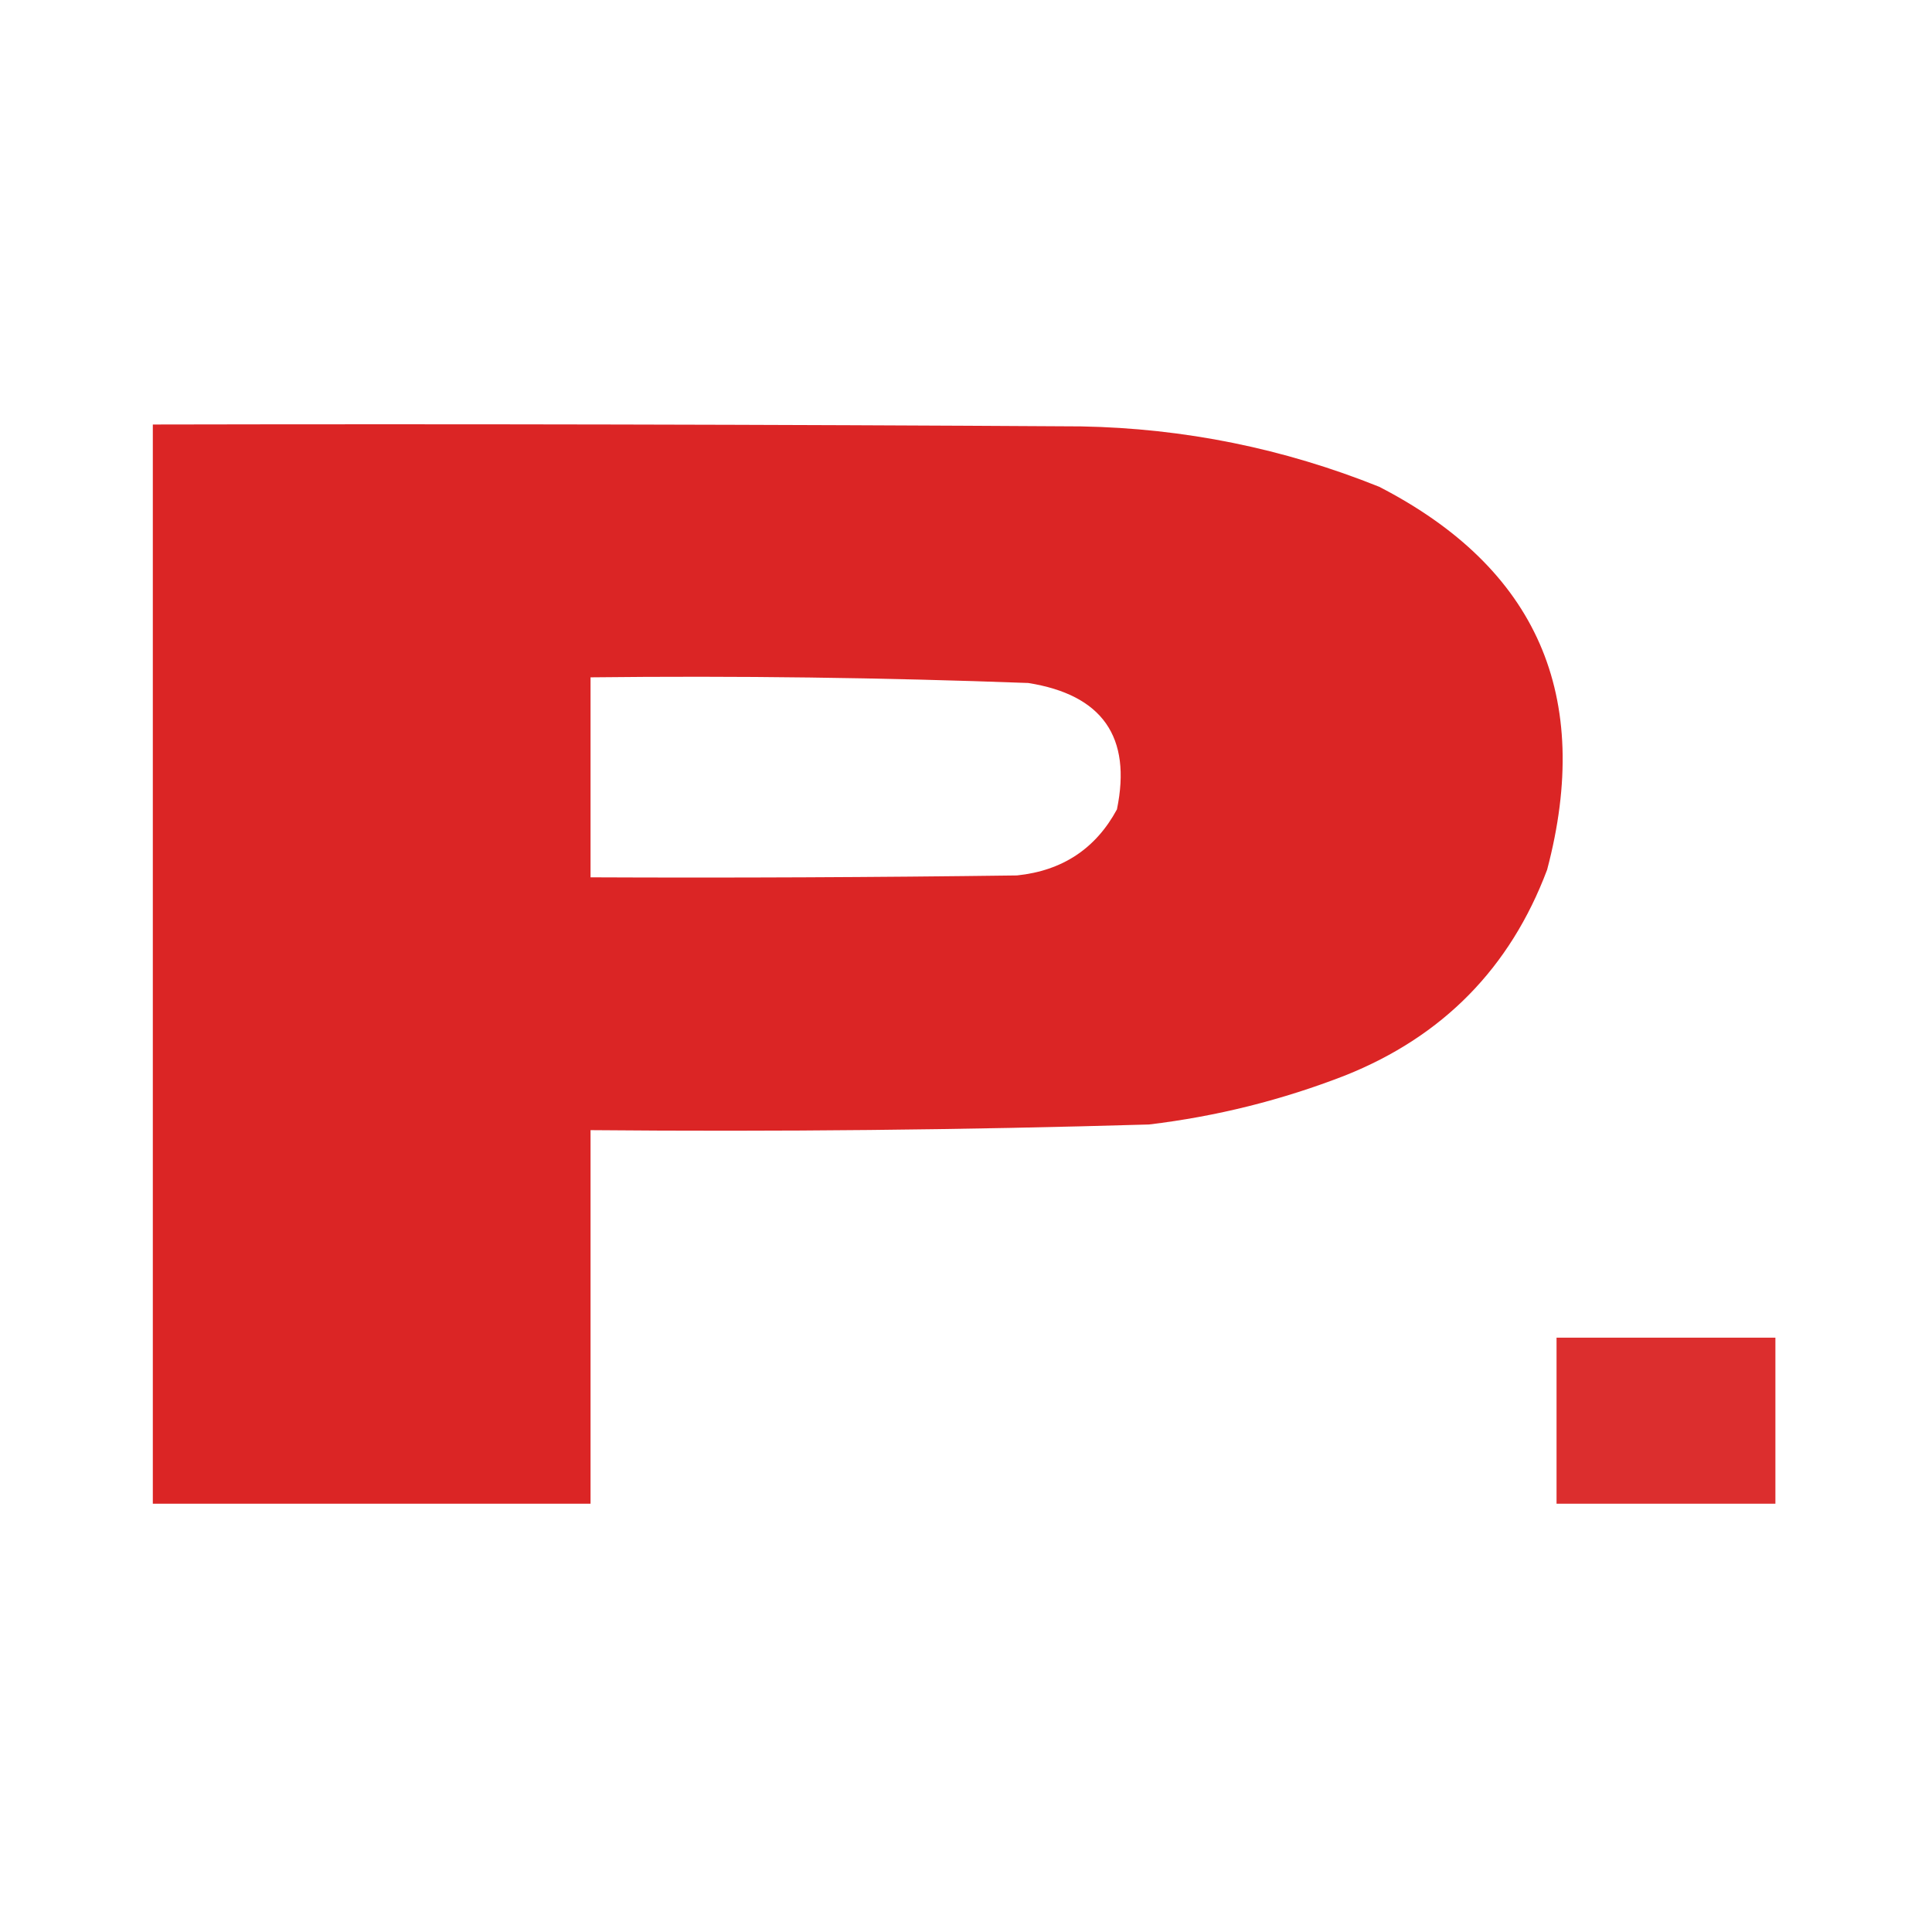 <?xml version="1.0" encoding="UTF-8"?>
<!DOCTYPE svg PUBLIC "-//W3C//DTD SVG 1.1//EN" "http://www.w3.org/Graphics/SVG/1.1/DTD/svg11.dtd">
<svg xmlns="http://www.w3.org/2000/svg" version="1.1" width="512px" height="512px" style="shape-rendering:geometricPrecision; text-rendering:geometricPrecision; image-rendering:optimizeQuality; fill-rule:evenodd; clip-rule:evenodd" xmlns:xlink="http://www.w3.org/1999/xlink">
<g><path style="opacity:0.994" fill="#db2525" d="M 40.5,112.5 C 122.501,112.333 204.501,112.5 286.5,113C 313.843,113.501 340.177,118.834 365.5,129C 407.356,150.576 422.189,184.41 410,230.5C 400.23,256.49 382.396,274.657 356.5,285C 339.723,291.528 322.39,295.861 304.5,298C 255.187,299.446 205.854,299.946 156.5,299.5C 156.5,332.5 156.5,365.5 156.5,398.5C 117.833,398.5 79.167,398.5 40.5,398.5C 40.5,303.167 40.5,207.833 40.5,112.5 Z M 156.5,179.5 C 195.19,179.063 233.857,179.563 272.5,181C 292.127,184.127 299.96,195.294 296,214.5C 290.361,224.919 281.528,230.753 269.5,232C 231.835,232.5 194.168,232.667 156.5,232.5C 156.5,214.833 156.5,197.167 156.5,179.5 Z"/></g>
<g><path style="opacity:0.959" fill="#db2626" d="M 412.5,354.5 C 431.833,354.5 451.167,354.5 470.5,354.5C 470.5,369.167 470.5,383.833 470.5,398.5C 451.167,398.5 431.833,398.5 412.5,398.5C 412.5,383.833 412.5,369.167 412.5,354.5 Z"/></g>
</svg>
